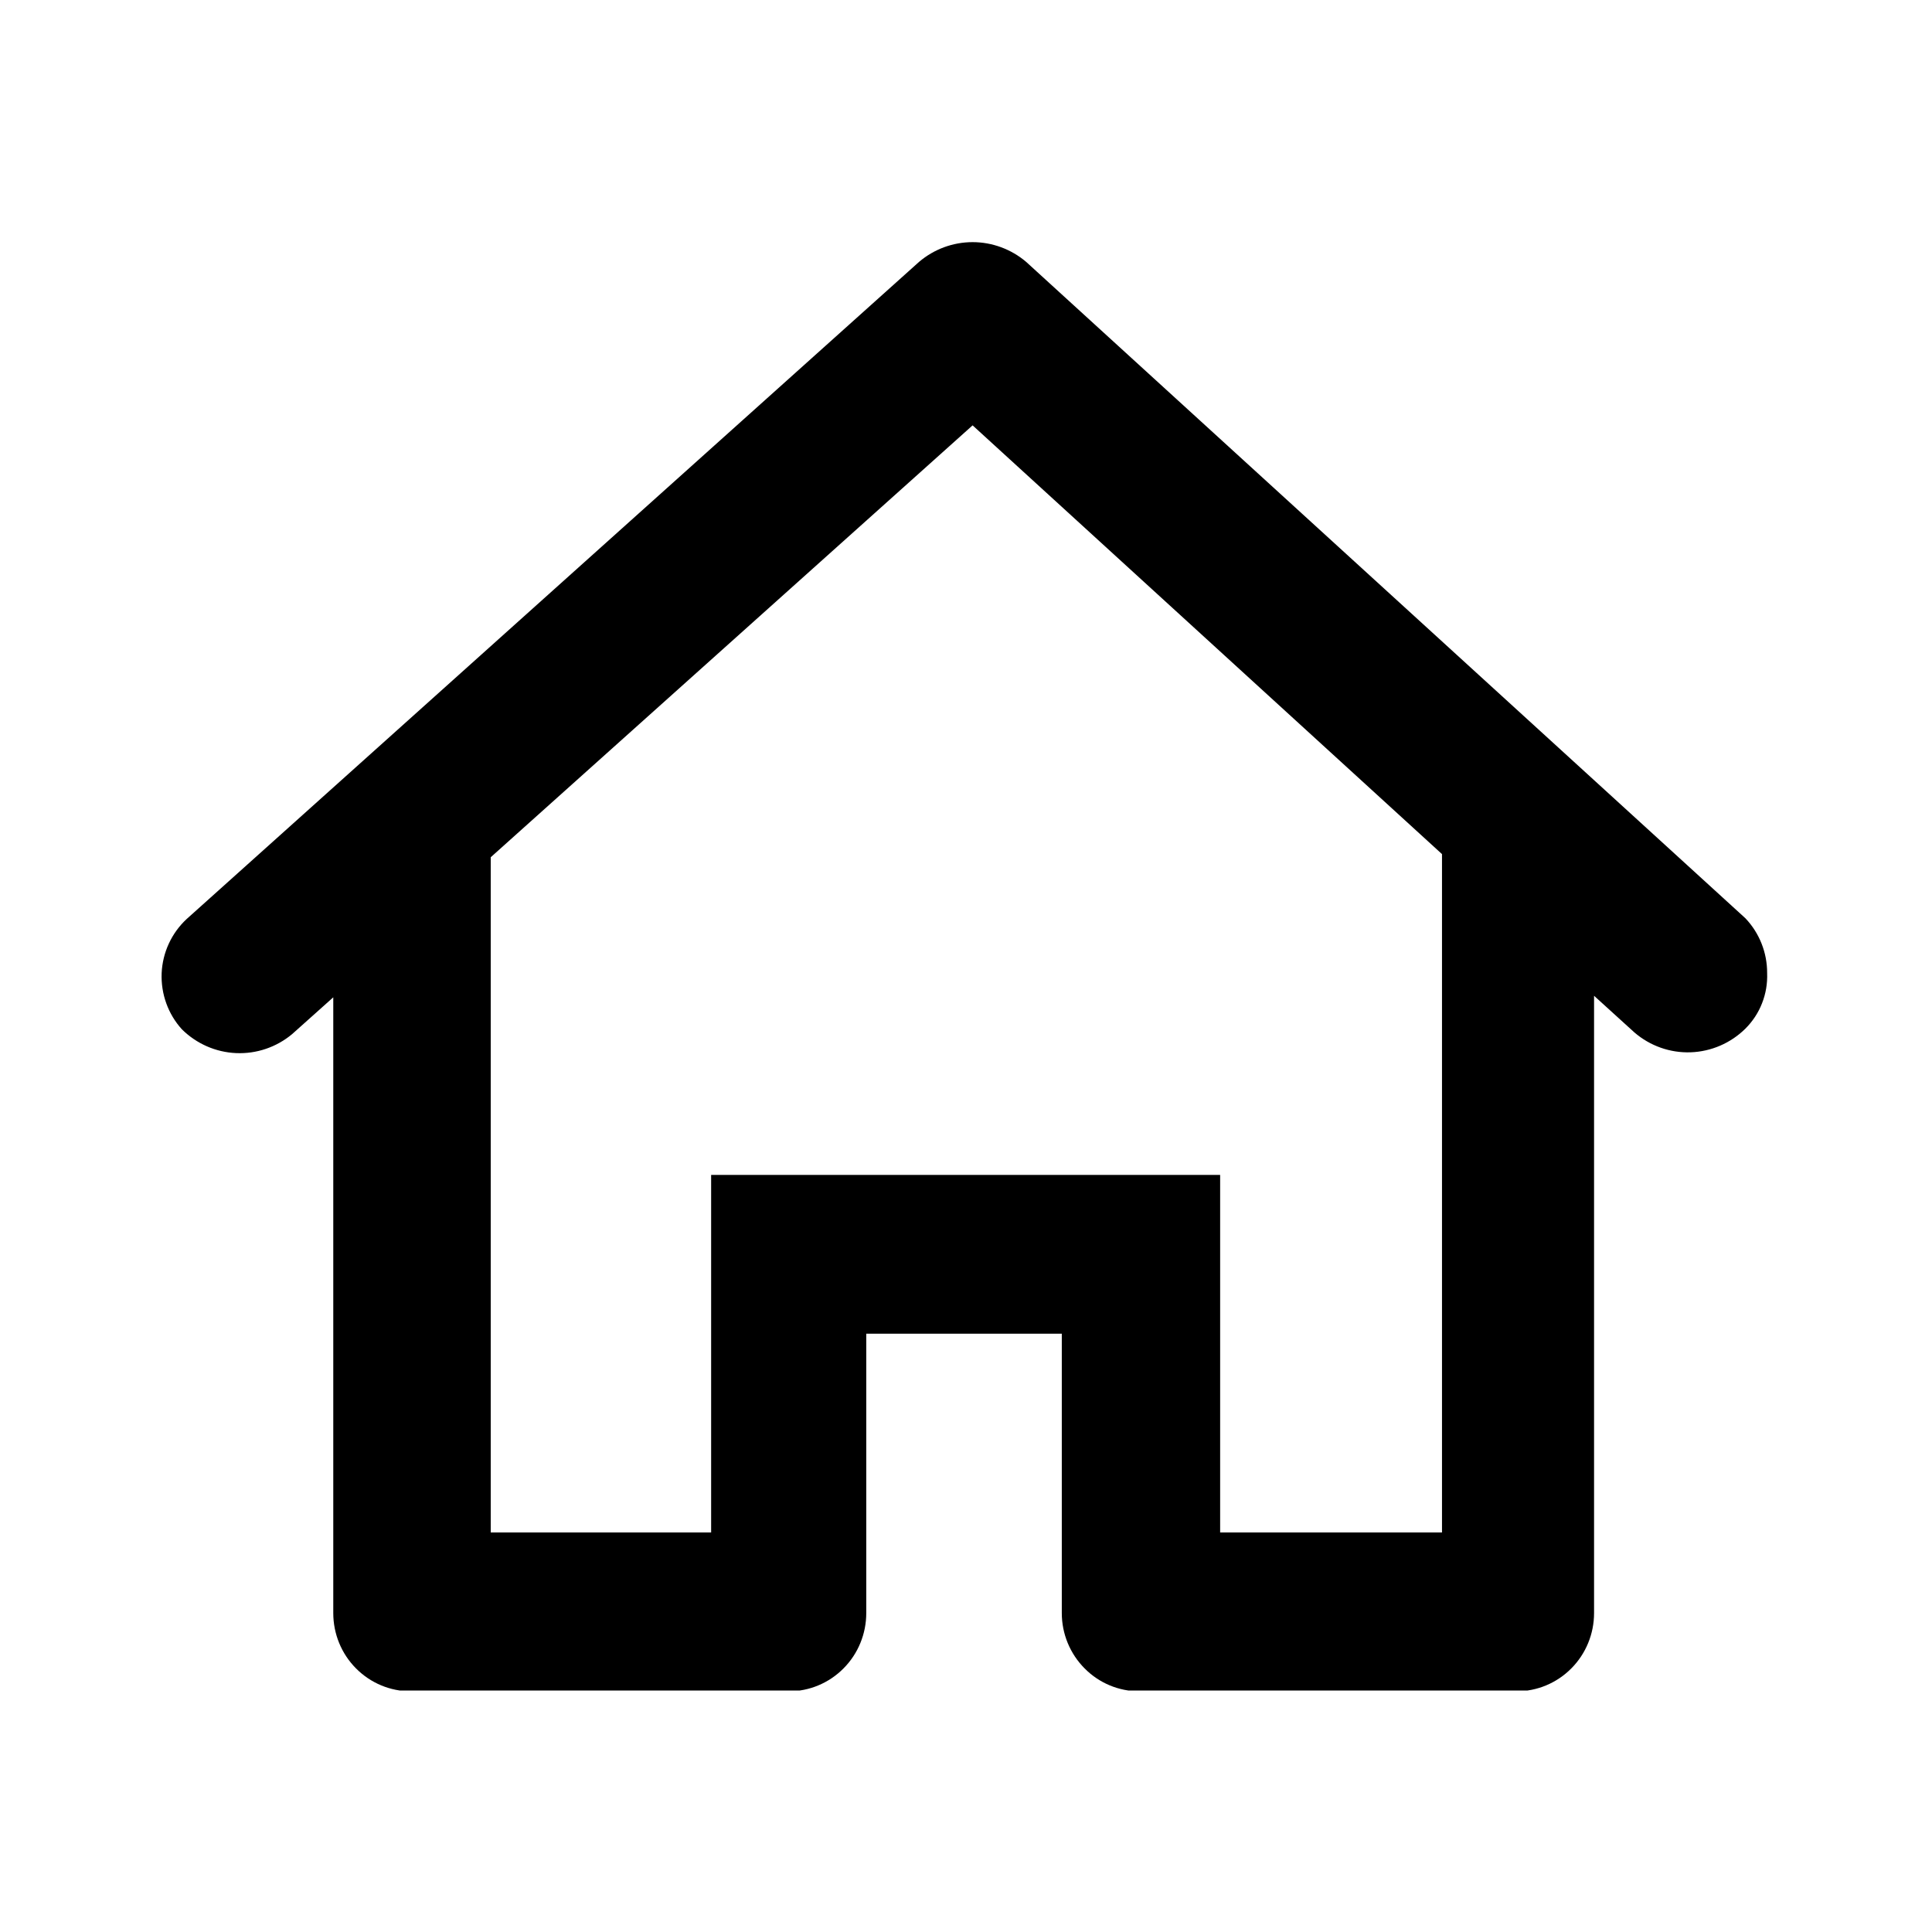 <svg width="24" height="24" viewBox="0 0 24 24" fill="none" xmlns="http://www.w3.org/2000/svg">
<g clip-path="url(#clip0_105_655)">
<path d="M21.682 11.407L12.747 3.253C12.561 3.095 12.325 3.008 12.082 3.008C11.838 3.008 11.603 3.095 11.417 3.253L2.318 11.417C2.131 11.591 2.019 11.833 2.008 12.09C1.998 12.347 2.088 12.598 2.26 12.787C2.441 12.966 2.68 13.071 2.933 13.082C3.186 13.093 3.434 13.009 3.629 12.846L4.14 12.389V20.038C4.14 20.296 4.241 20.543 4.422 20.725C4.603 20.908 4.848 21.01 5.104 21.01H9.798C10.053 21.01 10.298 20.908 10.479 20.725C10.66 20.543 10.761 20.296 10.761 20.038V16.568H13.19V20.038C13.19 20.296 13.292 20.543 13.473 20.725C13.653 20.908 13.899 21.01 14.154 21.01H18.838C19.094 21.01 19.339 20.908 19.52 20.725C19.701 20.543 19.802 20.296 19.802 20.038V12.37L20.304 12.826C20.498 12.993 20.747 13.081 21.002 13.072C21.257 13.063 21.5 12.958 21.682 12.778C21.772 12.688 21.843 12.581 21.889 12.462C21.936 12.343 21.957 12.215 21.952 12.088C21.953 11.834 21.856 11.59 21.682 11.407ZM8.834 14.595V19.037H6.096V10.649L12.082 5.284L17.913 10.61V19.037H15.157V14.595H8.834Z" fill="black"/>
</g>
<defs>
<clipPath id="clip0_105_655">
<rect width="20" height="18" fill="white" transform="translate(2 3)"/>
</clipPath>
</defs>
</svg>
